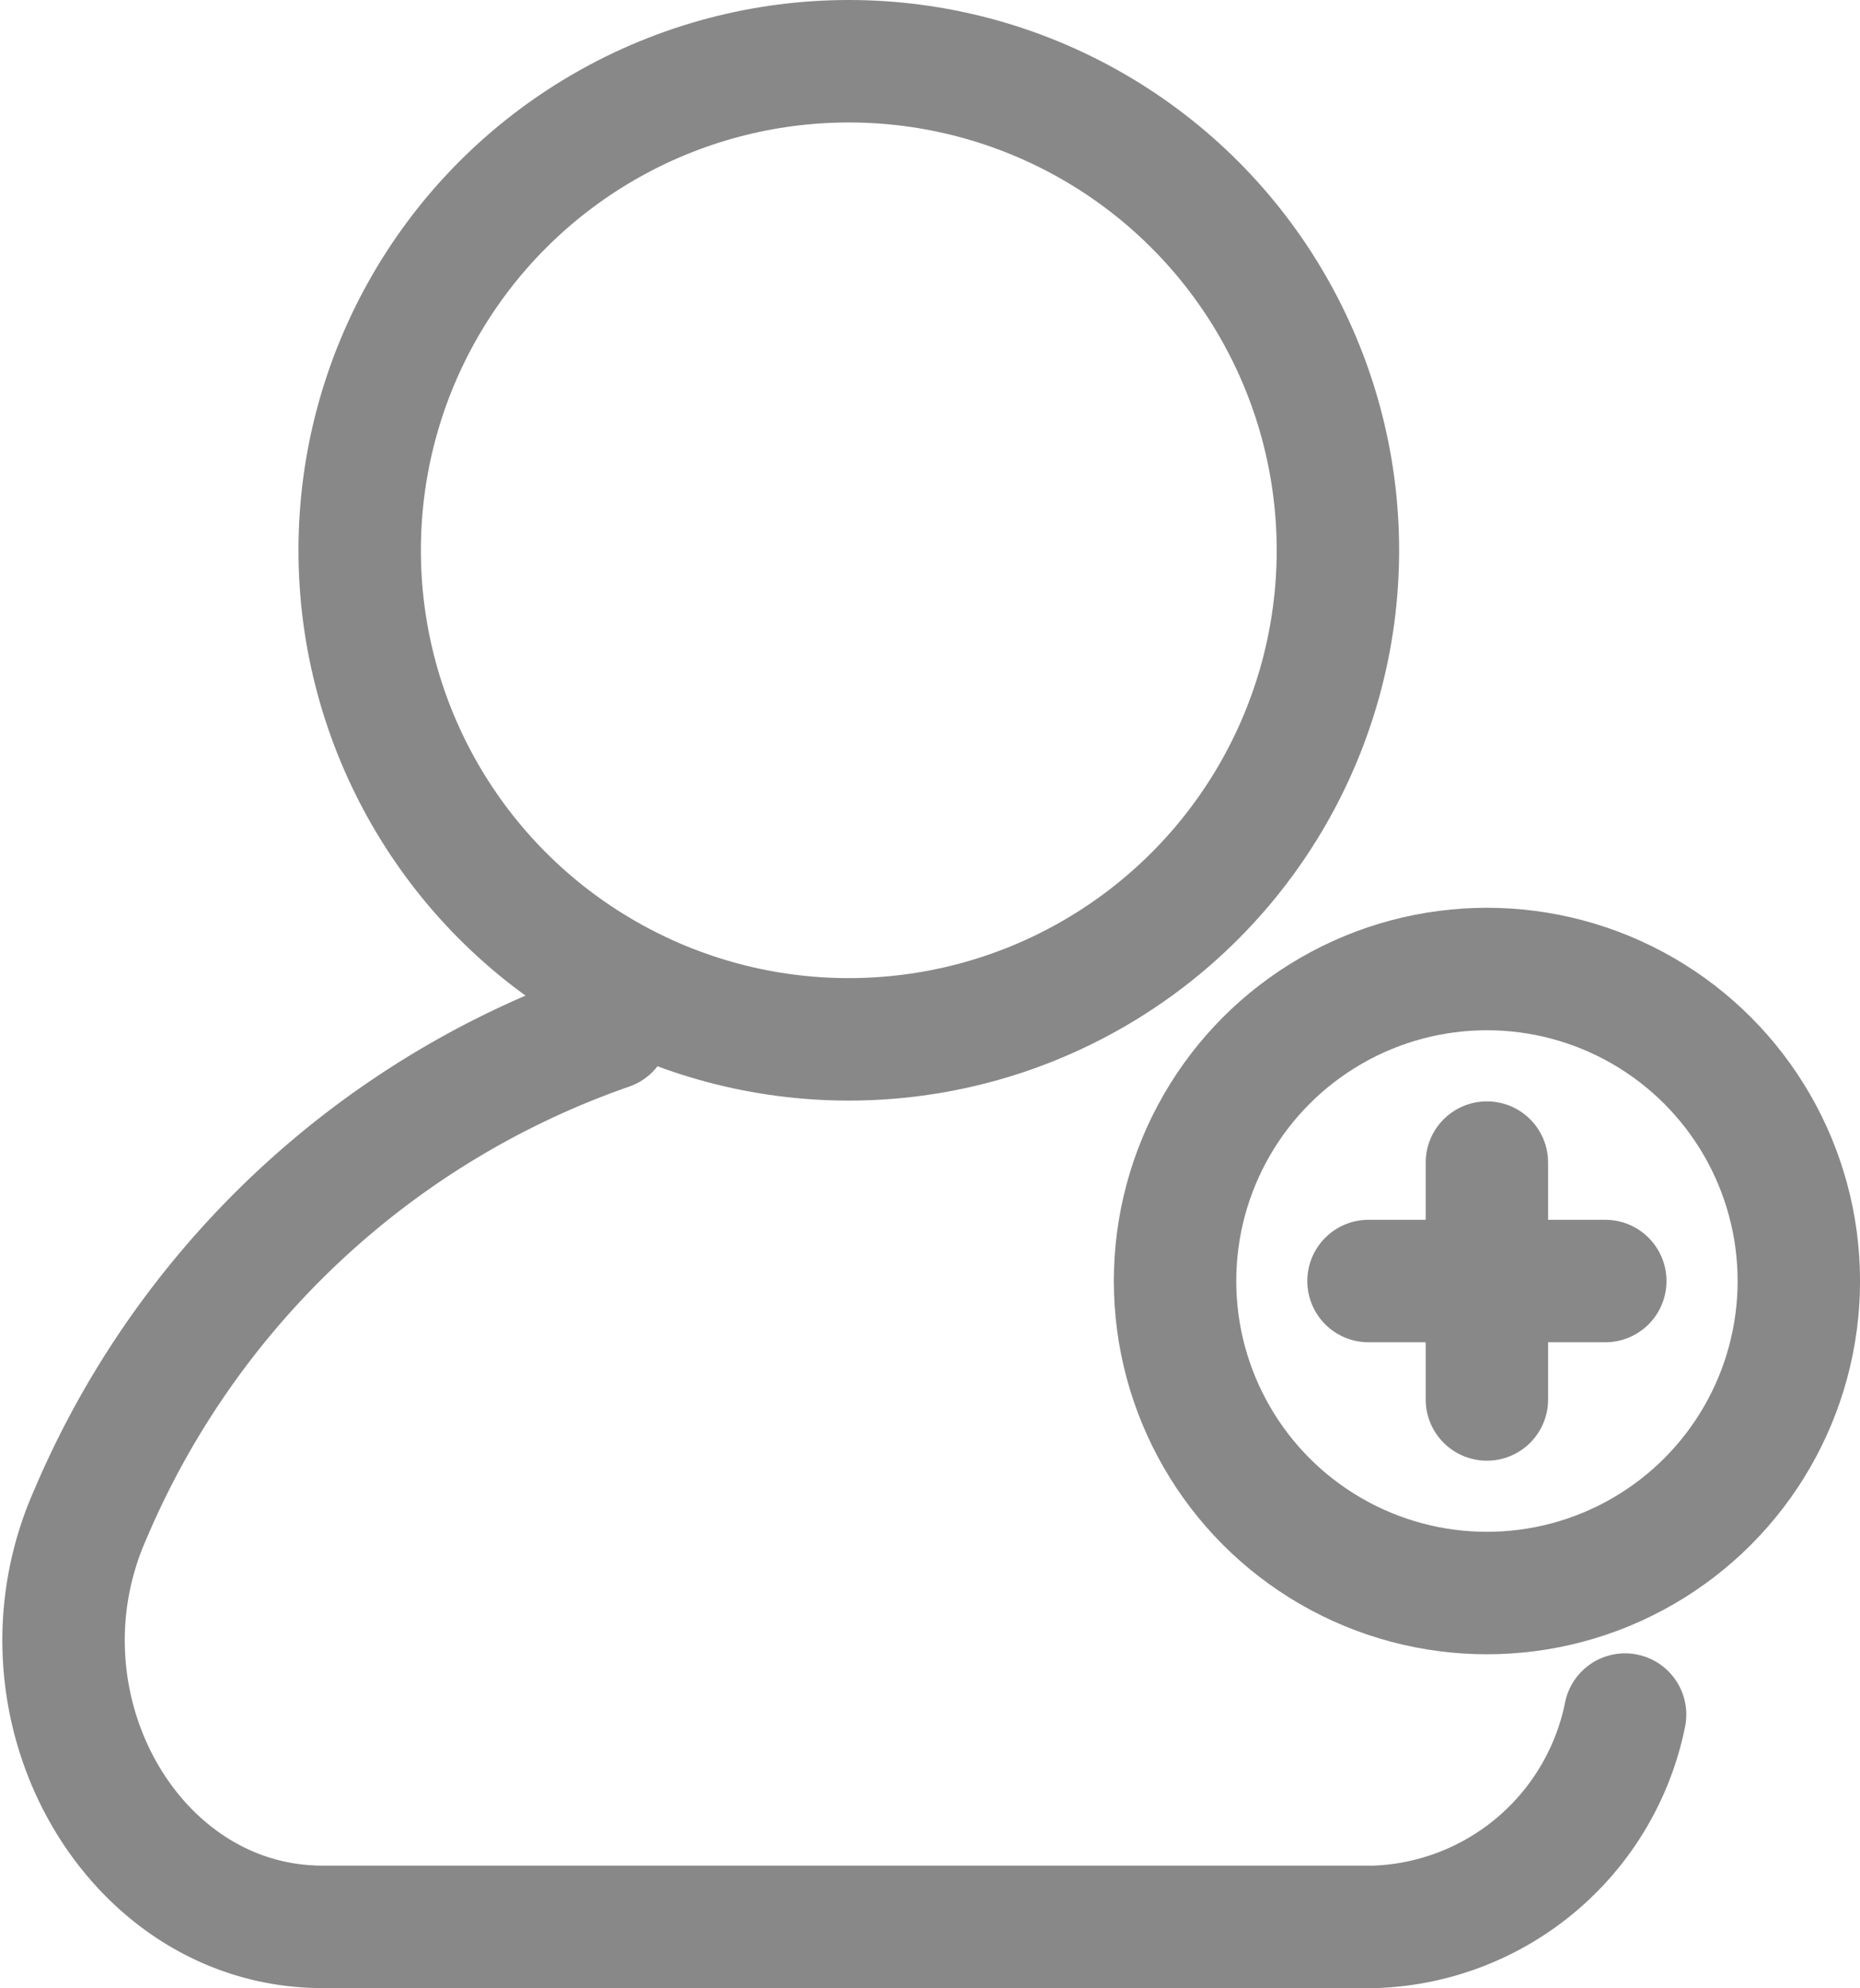 <svg xmlns="http://www.w3.org/2000/svg" width="45.58" height="48.701" viewBox="0 0 45.58 48.701">
  <g id="그룹_4931" data-name="그룹 4931" transform="translate(1.557 -2.466)">
    <g id="그룹_4930" data-name="그룹 4930" transform="translate(0 0)">
      <path id="패스_3097" data-name="패스 3097" d="M2062.588,3784.56a21.473,21.473,0,0,0-12.715,11.9c-2.065,4.658,1.009,10.1,5.693,10.1h25.79a6.486,6.486,0,0,0,6.128-5.2" transform="translate(-2049.218 -3756.894)" fill="none" stroke="#888" stroke-linecap="round" stroke-linejoin="round" stroke-width="3"/>
      <ellipse id="타원_39" data-name="타원 39" cx="11.986" cy="11.98" rx="11.986" ry="11.98" transform="translate(7.257 3.966)" fill="none" stroke="#888" stroke-linecap="round" stroke-linejoin="round" stroke-width="3"/>
    </g>
    <ellipse id="타원_40" data-name="타원 40" cx="7.643" cy="7.643" rx="7.643" ry="7.643" transform="translate(27.238 26.203)" fill="none" stroke="#888" stroke-linecap="round" stroke-linejoin="round" stroke-width="3"/>
    <line id="선_176" data-name="선 176" x2="5.802" transform="translate(31.979 33.846)" fill="none" stroke="#888" stroke-linecap="round" stroke-linejoin="round" stroke-width="3"/>
    <line id="선_177" data-name="선 177" y2="5.802" transform="translate(34.88 30.945)" fill="none" stroke="#888" stroke-linecap="round" stroke-linejoin="round" stroke-width="3"/>
  </g>
</svg>
